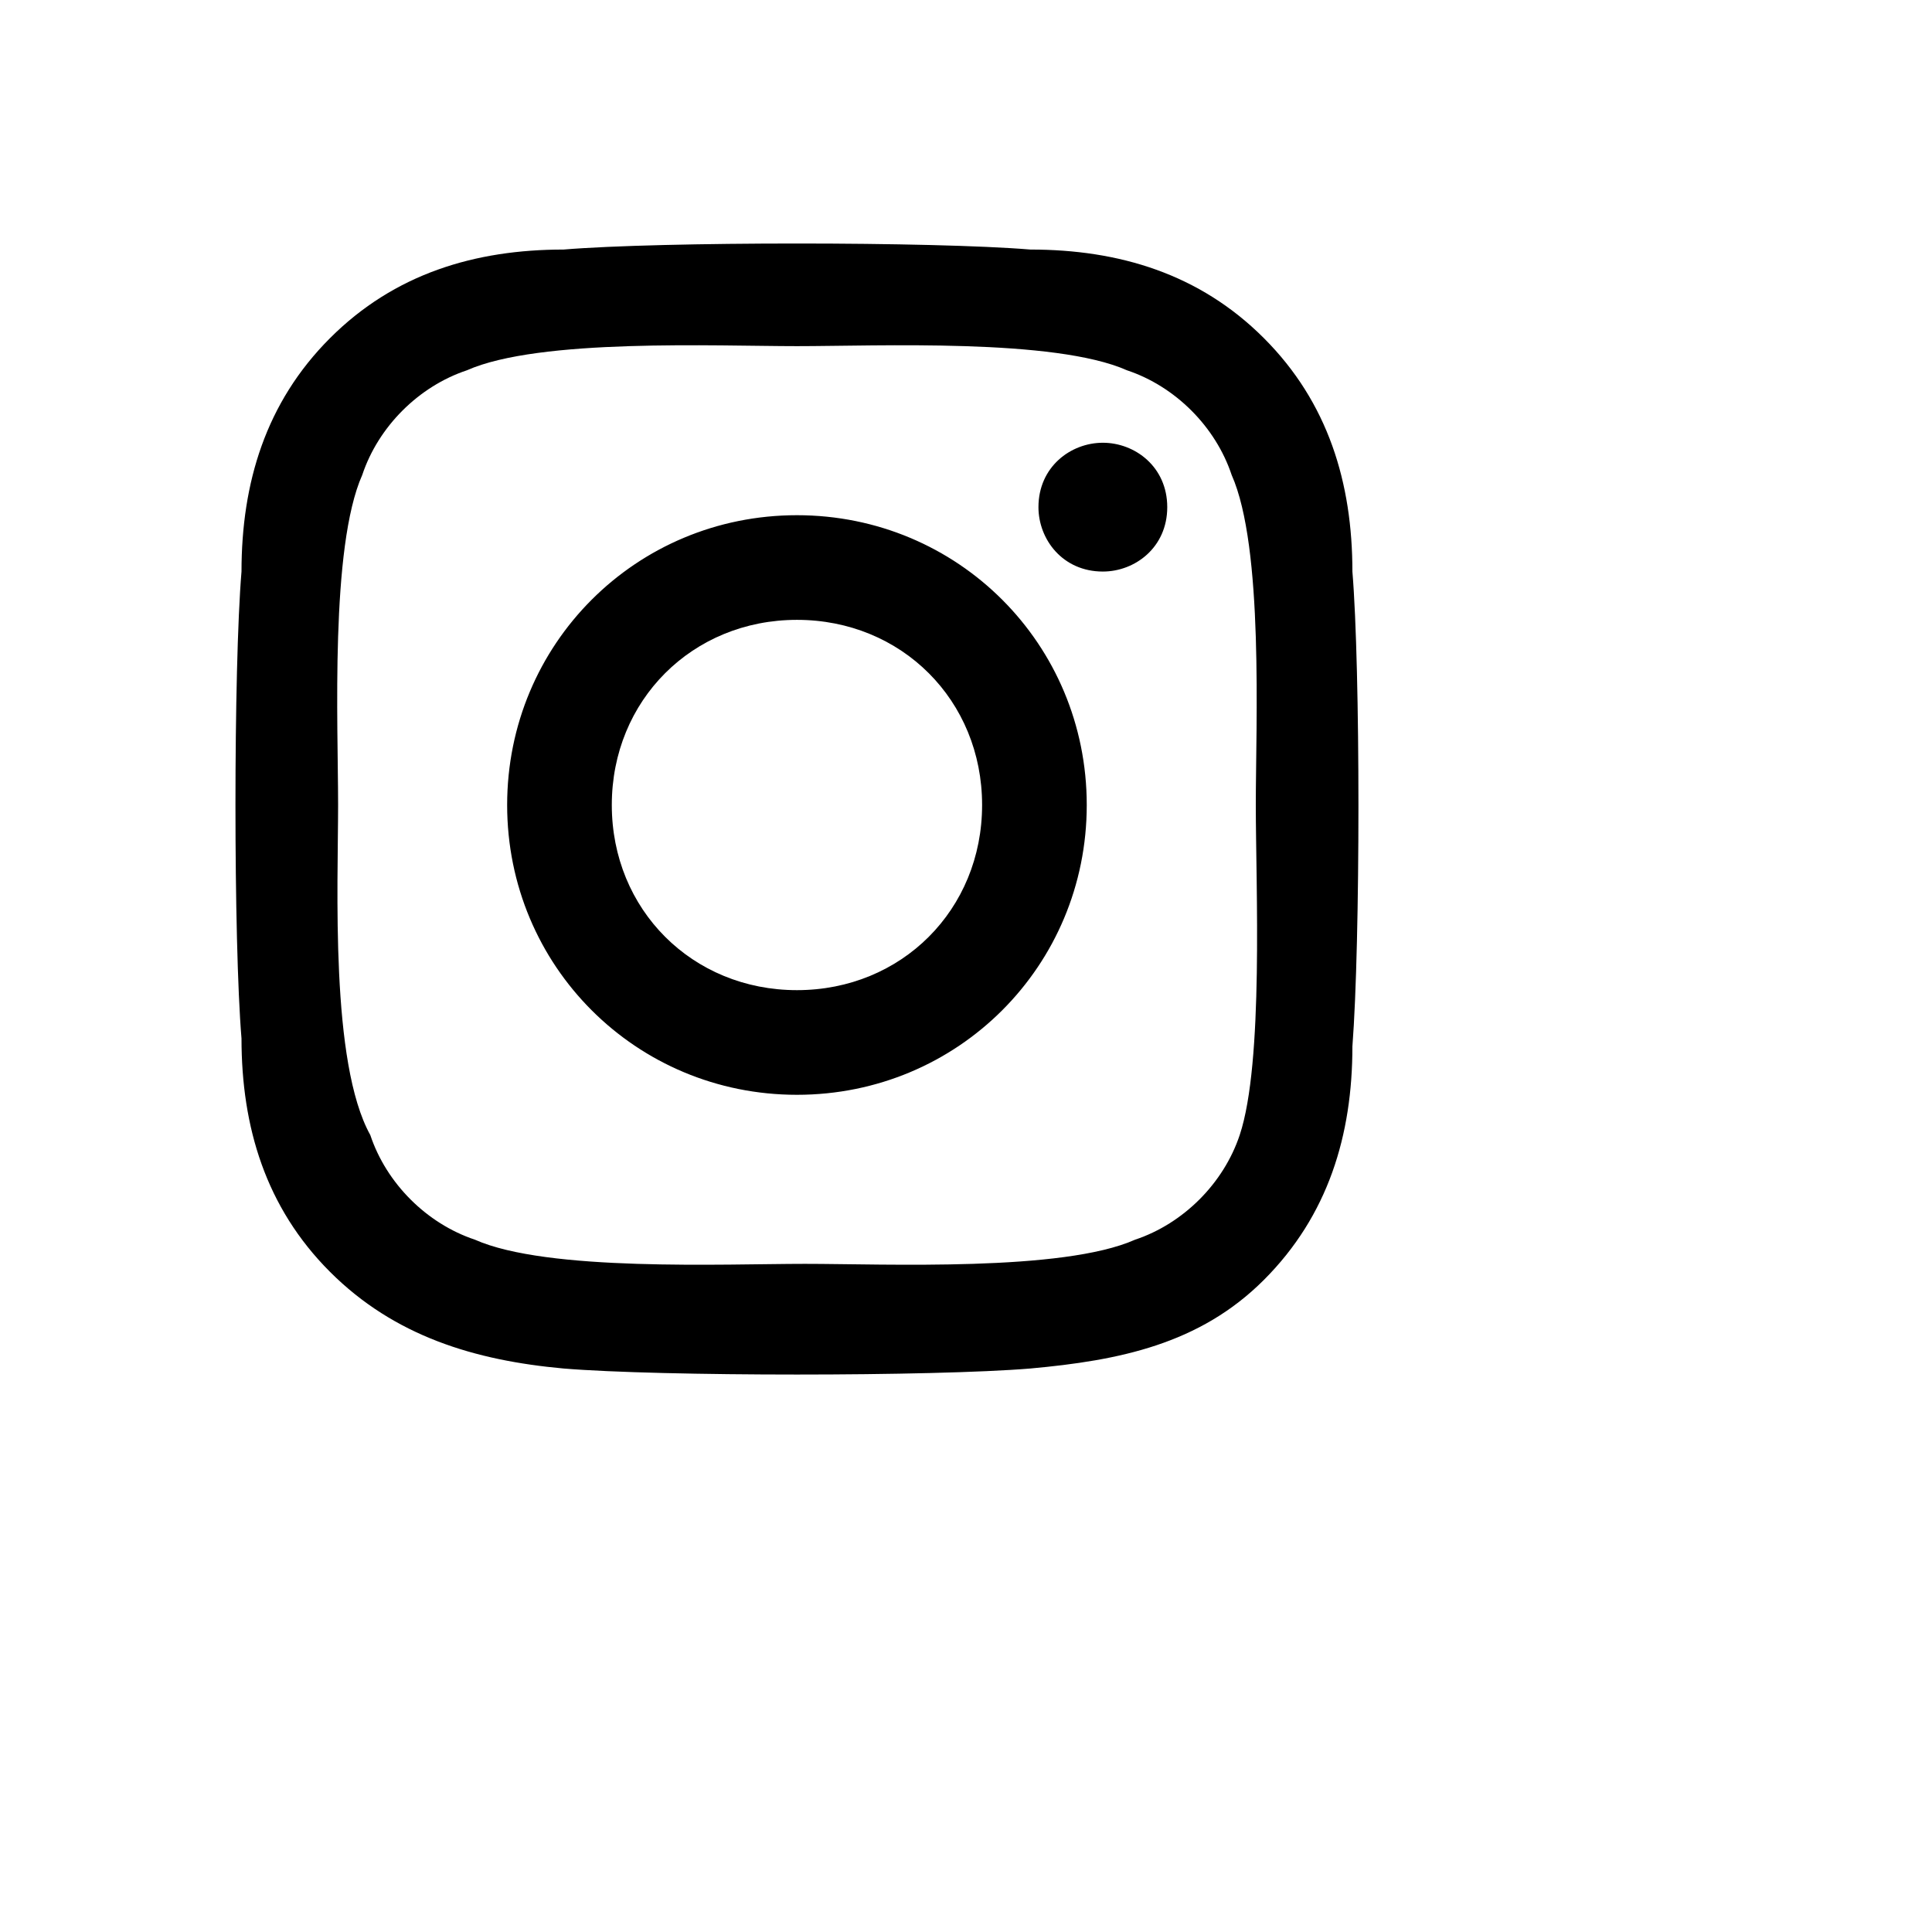 <?xml version="1.0" encoding="UTF-8"?>
<!DOCTYPE svg PUBLIC '-//W3C//DTD SVG 1.0//EN'
          'http://www.w3.org/TR/2001/REC-SVG-20010904/DTD/svg10.dtd'>
<svg height="24" viewBox="0 0 24 24" width="24" xmlns="http://www.w3.org/2000/svg" xmlns:xlink="http://www.w3.org/1999/xlink"
><g
  ><g
    ><g
      ><path d="M9.9,6.4c-2,0-3.6,1.6-3.6,3.6c0,2,1.6,3.6,3.6,3.6c2,0,3.6-1.6,3.6-3.6C13.5,8,11.9,6.4,9.9,6.4z M9.9,12.3 c-1.3,0-2.3-1-2.3-2.3c0-1.3,1-2.3,2.3-2.3c1.3,0,2.3,1,2.3,2.3C12.2,11.3,11.2,12.3,9.9,12.3z M14.5,6.3c0,0.5-0.4,0.8-0.8,0.8 c-0.5,0-0.8-0.4-0.8-0.8c0-0.5,0.4-0.8,0.8-0.8C14.1,5.5,14.5,5.8,14.5,6.3z M16.8,7.1C16.8,6,16.5,5,15.7,4.2 c-0.8-0.8-1.8-1.1-2.9-1.1C11.6,3,8.2,3,7,3.1C5.9,3.1,4.9,3.4,4.1,4.2C3.3,5,3,6,3,7.1c-0.1,1.2-0.1,4.6,0,5.8 C3,14,3.3,15,4.1,15.8C4.9,16.6,5.9,16.9,7,17c1.2,0.1,4.6,0.1,5.8,0c1.1-0.1,2.1-0.3,2.9-1.1c0.8-0.8,1.1-1.8,1.1-2.9 C16.9,11.7,16.9,8.3,16.8,7.1z M15.4,14.1c-0.2,0.6-0.7,1.1-1.3,1.3c-0.9,0.4-3.1,0.3-4.1,0.3c-1,0-3.2,0.1-4.1-0.3 c-0.6-0.2-1.1-0.7-1.3-1.3C4.1,13.2,4.2,11,4.2,10c0-1-0.1-3.2,0.3-4.1c0.2-0.6,0.7-1.1,1.3-1.3c0.9-0.4,3.1-0.3,4.1-0.3 c1,0,3.2-0.1,4.1,0.3c0.6,0.2,1.1,0.7,1.3,1.3c0.4,0.9,0.3,3.1,0.3,4.1C15.6,11,15.7,13.2,15.4,14.1z"
      /></g
    ></g
  ></g
></svg
>
